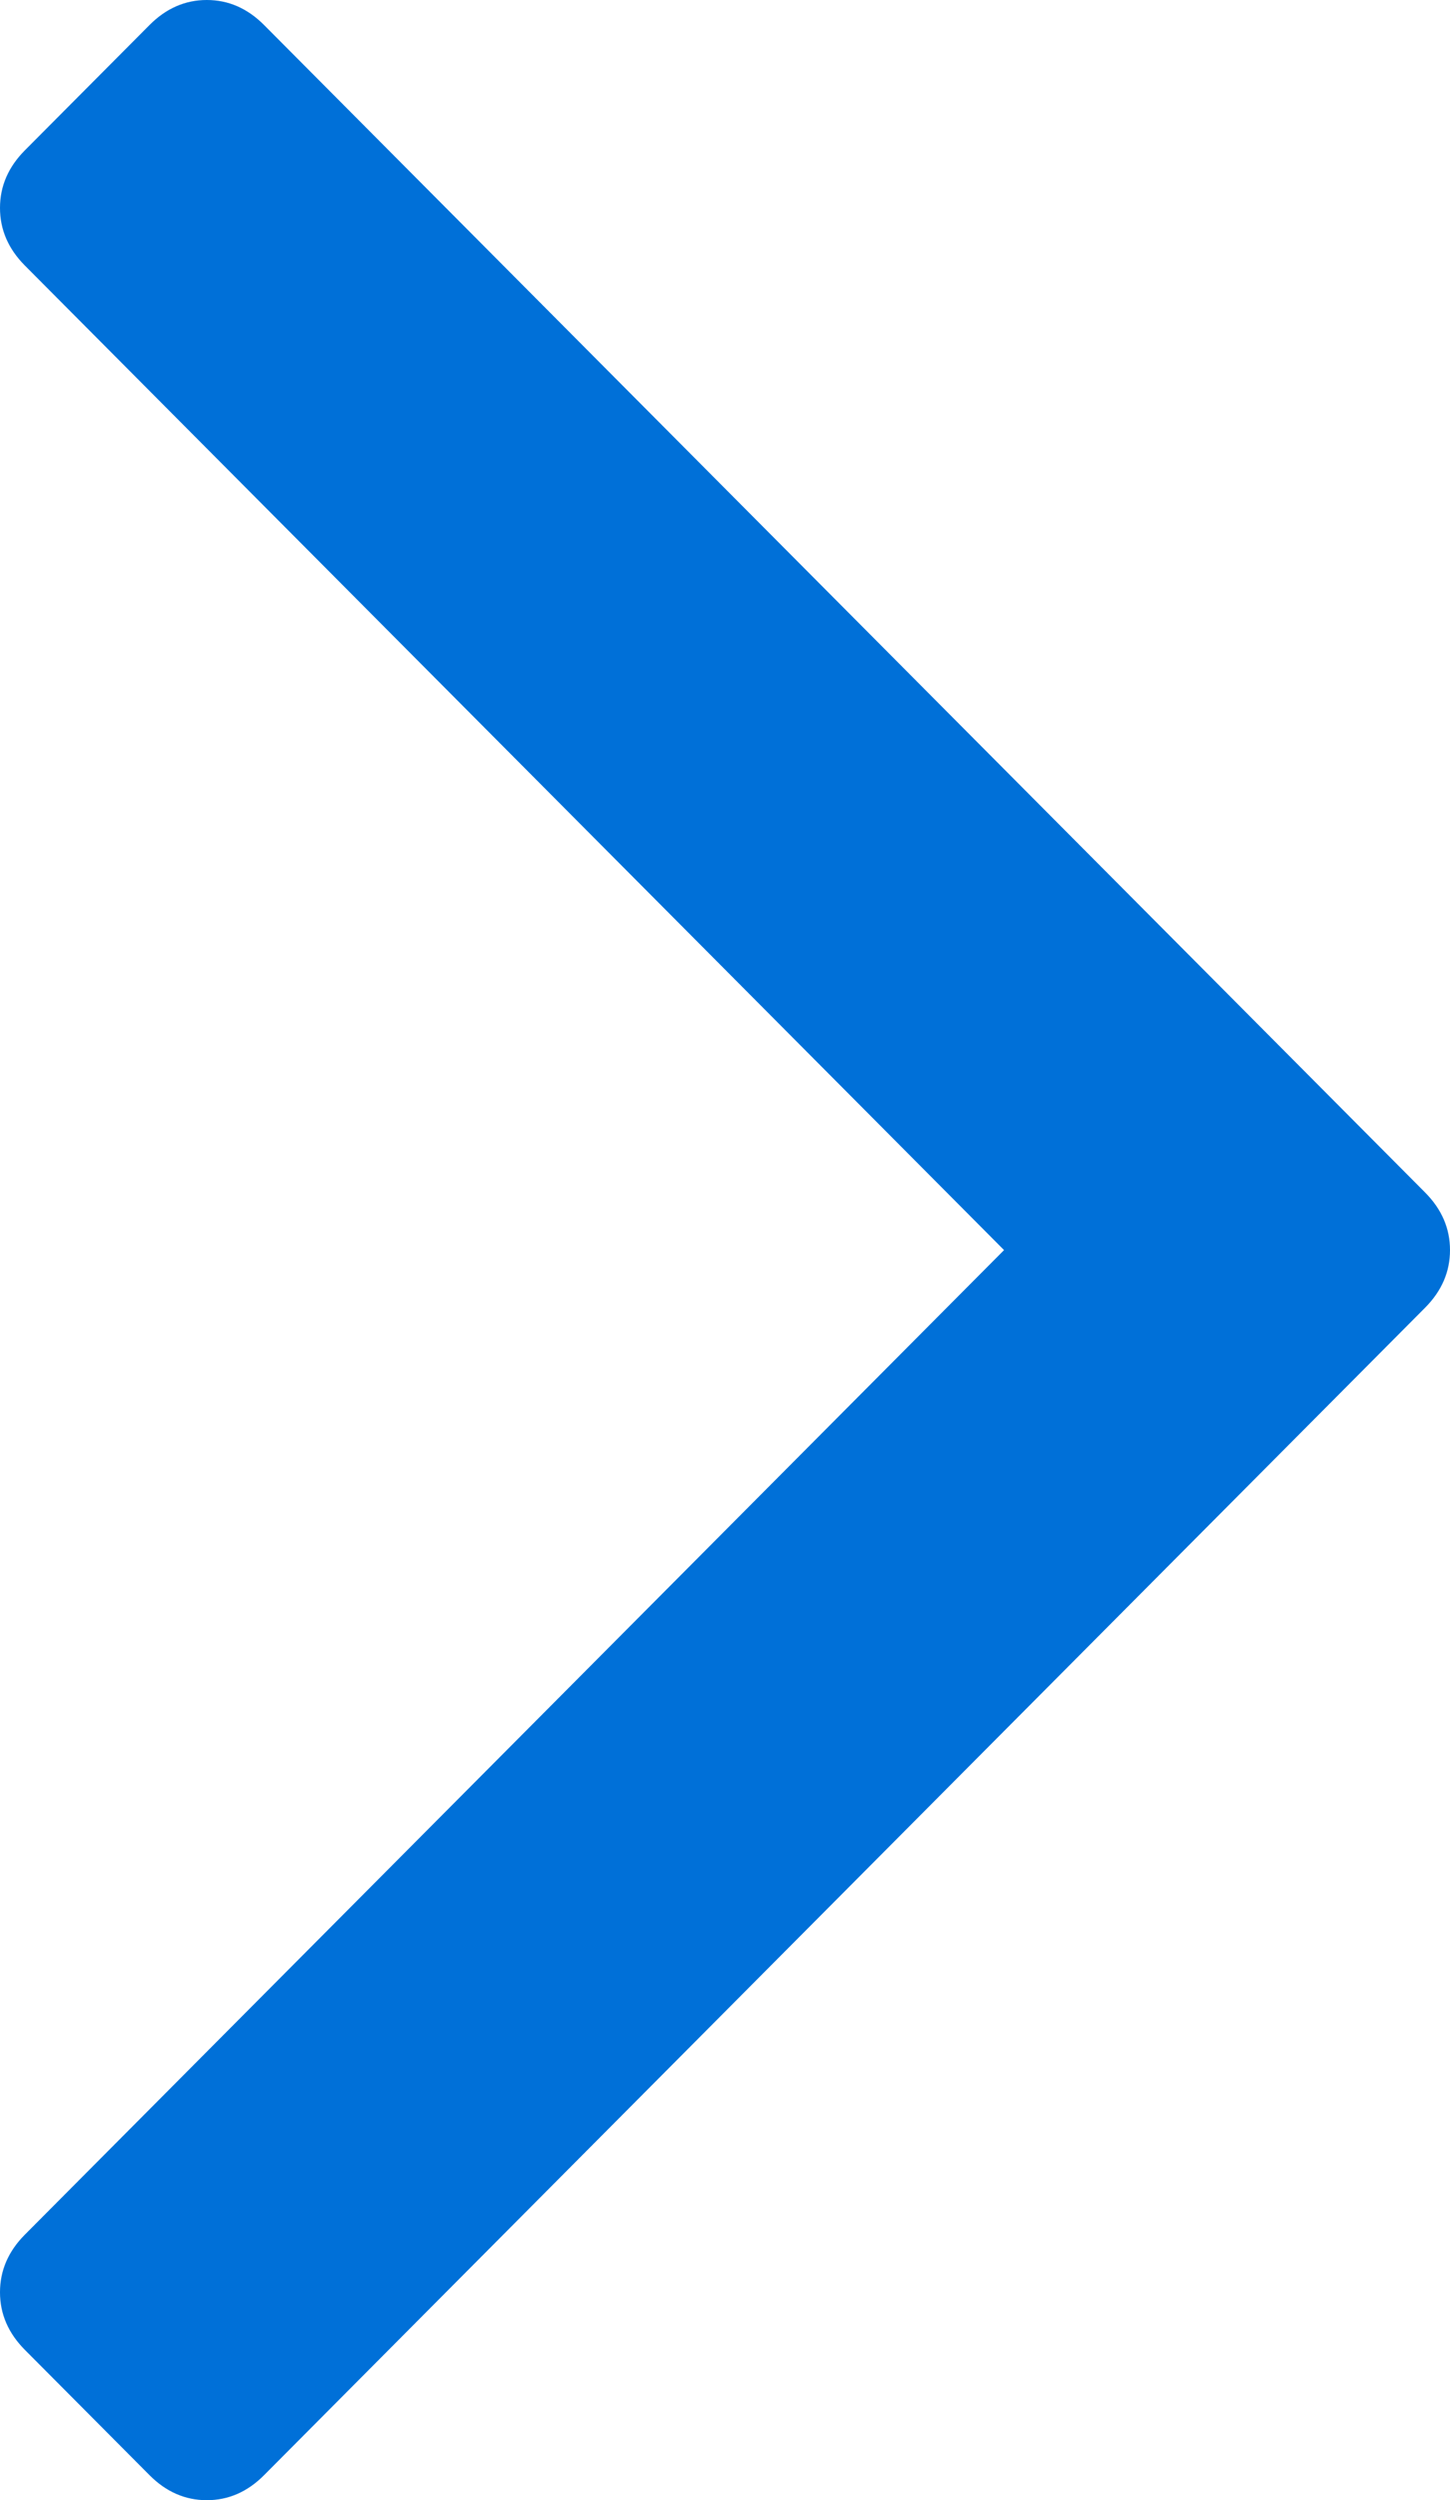 ﻿<?xml version="1.0" encoding="utf-8"?>
<svg version="1.1" xmlns:xlink="http://www.w3.org/1999/xlink" width="29px" height="50px" xmlns="http://www.w3.org/2000/svg">
  <g transform="matrix(1 0 0 1 -1857 -3890 )">
    <path d="M 28.502 23.848  C 28.834 24.182  29 24.566  29 25  C 29 25.434  28.834 25.818  28.502 26.152  L 5.282 49.499  C 4.95 49.833  4.568 50  4.136 50  C 3.704 50  3.322 49.833  2.99 49.499  L 0.498 46.994  C 0.166 46.66  0 46.276  0 45.842  C 0 45.407  0.166 45.023  0.498 44.689  L 20.081 25  L 0.498 5.311  C 0.166 4.977  0 4.593  0 4.158  C 0 3.724  0.166 3.34  0.498 3.006  L 2.99 0.501  C 3.322 0.167  3.704 0  4.136 0  C 4.568 0  4.95 0.167  5.282 0.501  L 28.502 23.848  Z " fill-rule="nonzero" fill="#0070d8" stroke="none" transform="matrix(1 0 0 1 1857 3890 )" />
  </g>
</svg>